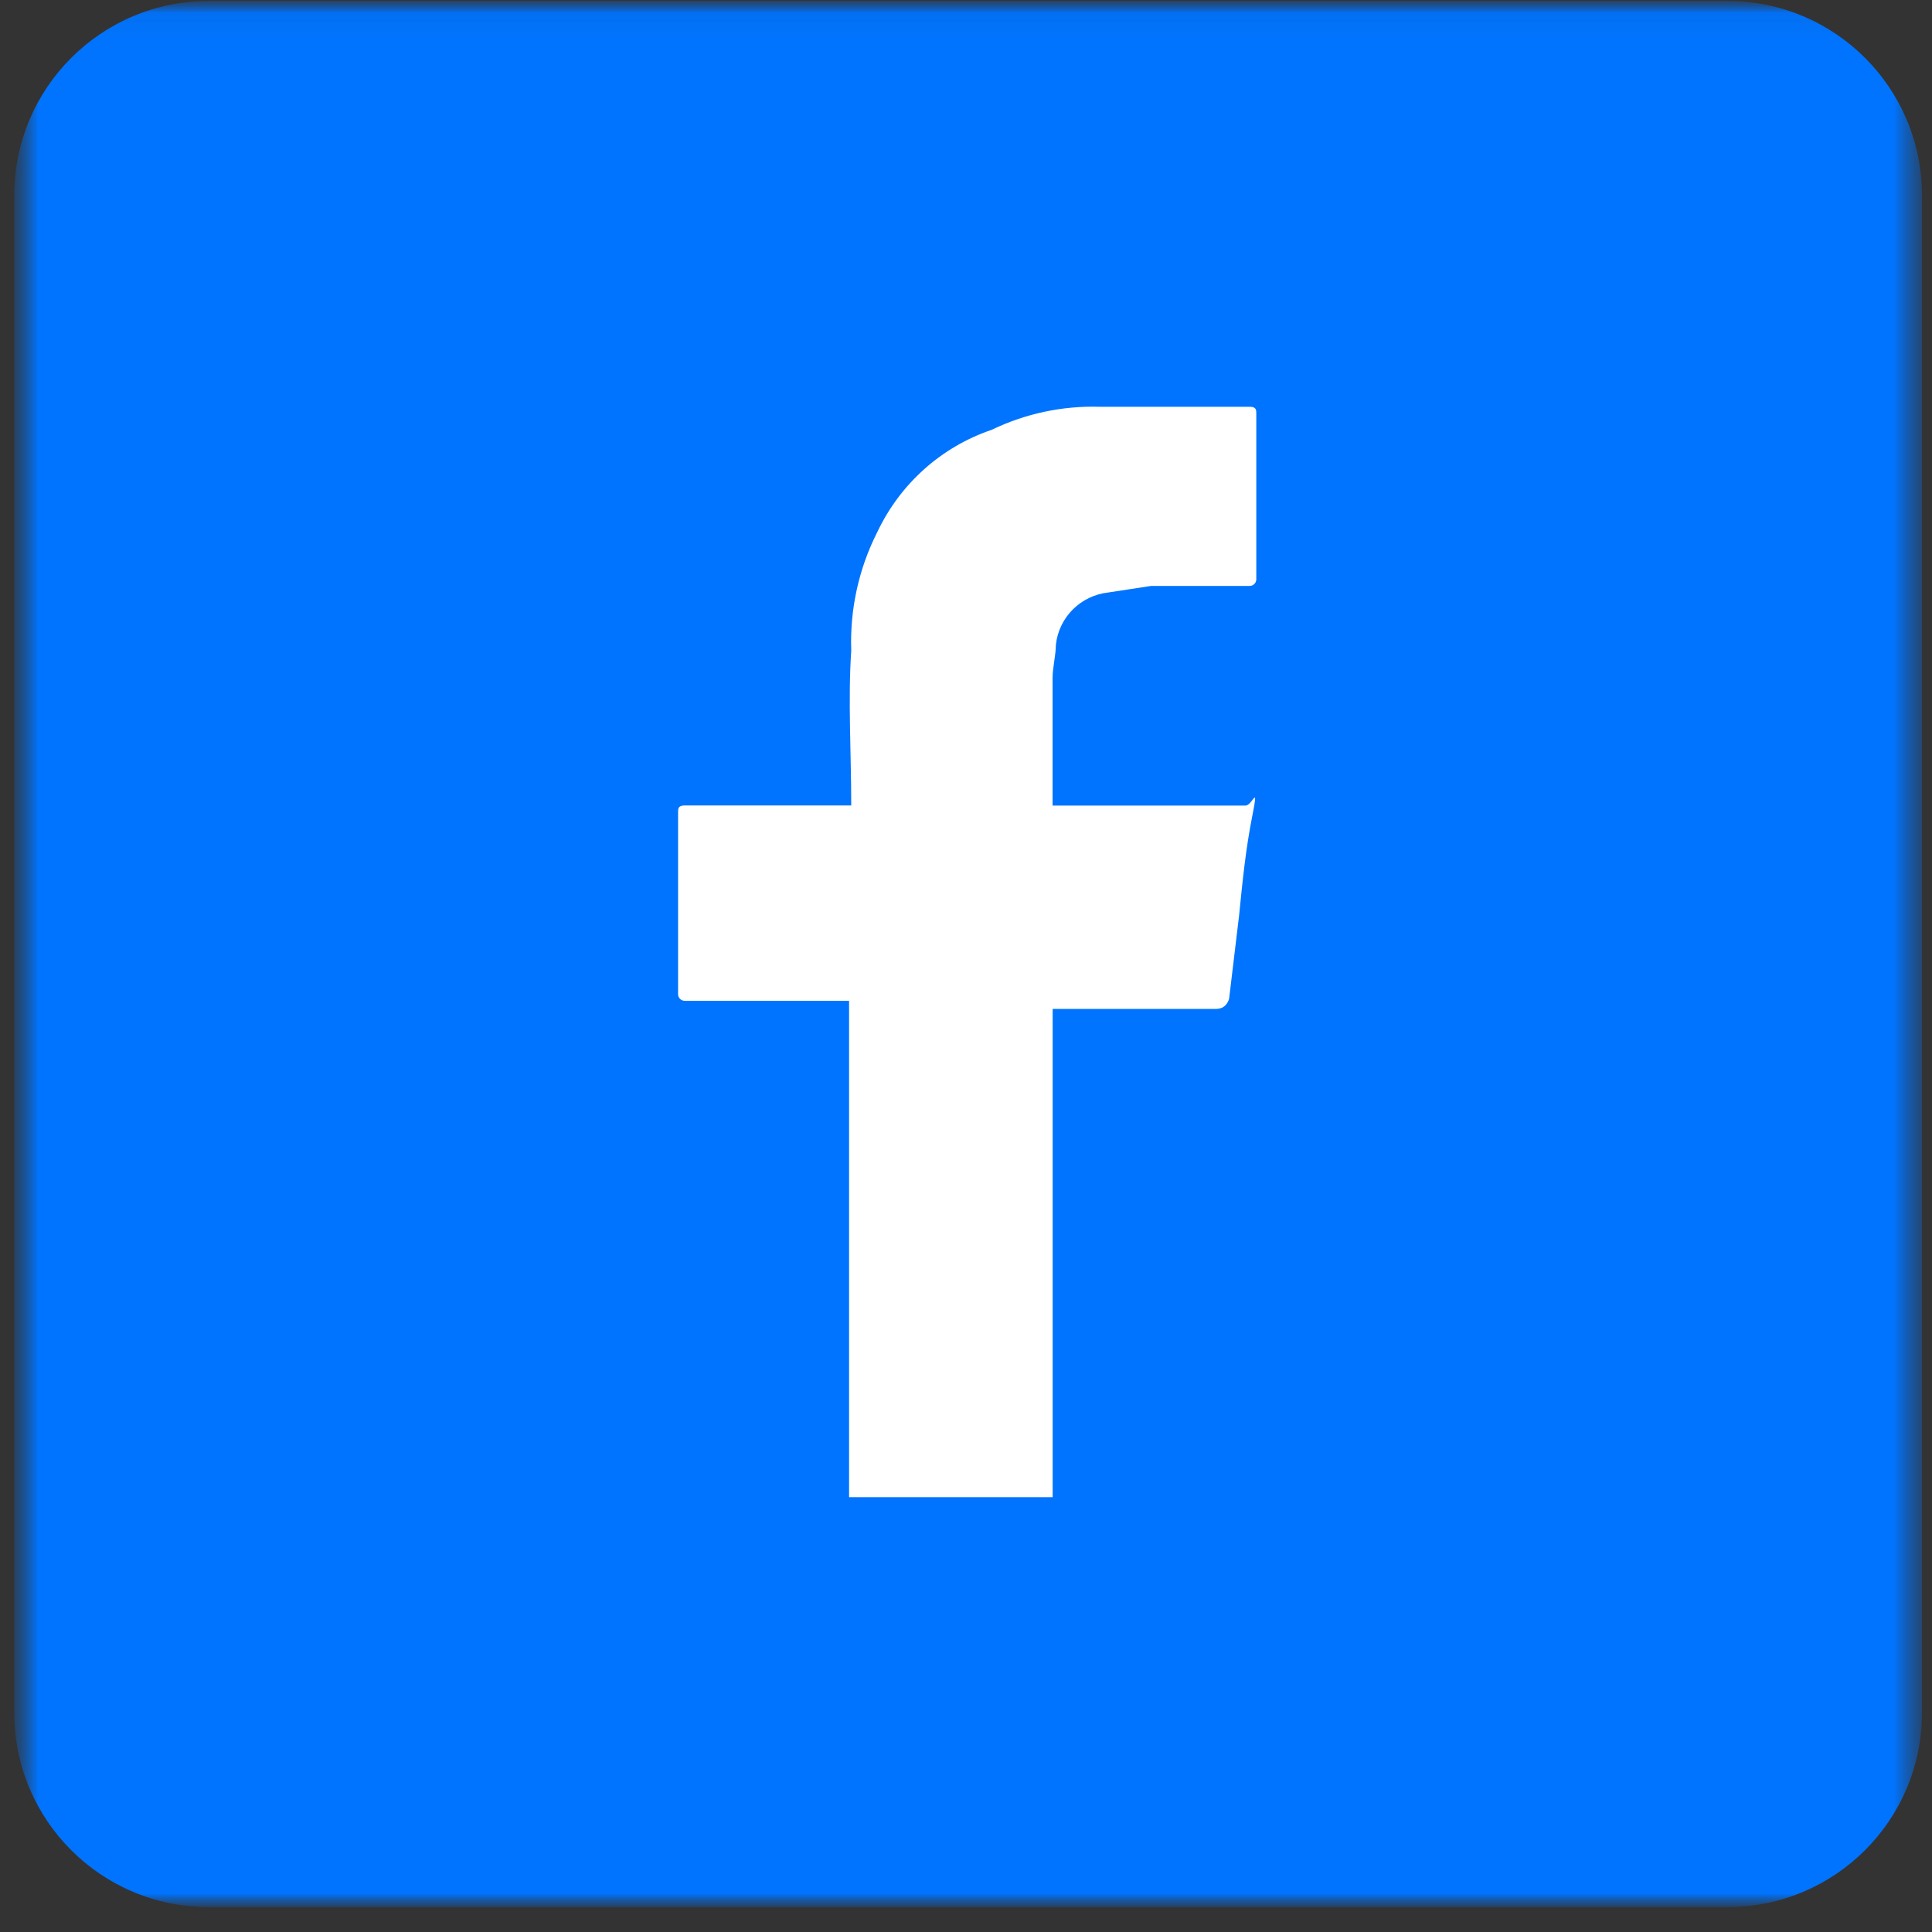 <svg width="75" height="75" viewBox="0 0 75 75" fill="none" xmlns="http://www.w3.org/2000/svg">
<rect x="0" y="0" width="75" height="75" fill="#333333" stroke="none"/>
<mask id="mask0_174_1035" style="mask-type:luminance" maskUnits="userSpaceOnUse" x="0" y="0" width="75" height="75">
<path d="M74.614 0.034H0.554V74.034H74.614V0.034Z" fill="white"/>
</mask>
<g mask="url(#mask0_174_1035)">
<mask id="mask1_174_1035" style="mask-type:luminance" maskUnits="userSpaceOnUse" x="0" y="0" width="75" height="75">
<path d="M74.614 0.034H0.554V74.034H74.614V0.034Z" fill="white"/>
</mask>
<g mask="url(#mask1_174_1035)">
<path d="M67.06 74.034H8.104C3.934 74.034 0.554 70.657 0.554 66.49V7.582C0.554 3.415 3.934 0.037 8.104 0.037H67.06C71.231 0.037 74.611 3.415 74.611 7.582V66.49C74.611 70.657 71.231 74.034 67.06 74.034Z" fill="#0074FF"/>
<path d="M48.769 22.489C48.769 22.629 48.656 22.745 48.513 22.745H44.688L43.03 22.999C41.953 23.115 41.102 23.962 40.989 25.035C40.989 25.416 40.861 25.926 40.861 26.308V31.271H48.358C48.617 31.271 48.874 30.365 48.617 31.658C48.358 32.952 48.23 34.249 48.101 35.542L47.713 38.779C47.628 39.038 47.456 39.167 47.197 39.167H40.864V58.119H32.961V38.851H26.58C26.44 38.851 26.323 38.738 26.323 38.595V31.524C26.323 31.396 26.323 31.268 26.577 31.268H33.045C33.045 29.22 32.916 27.172 33.045 25.255C32.988 23.658 33.337 22.072 34.059 20.65C34.945 18.778 36.544 17.347 38.498 16.685C39.802 16.056 41.237 15.749 42.684 15.791H48.516C48.769 15.791 48.769 15.919 48.769 16.047V22.486V22.489Z" fill="white"/>
</g>
</g>
</svg>
